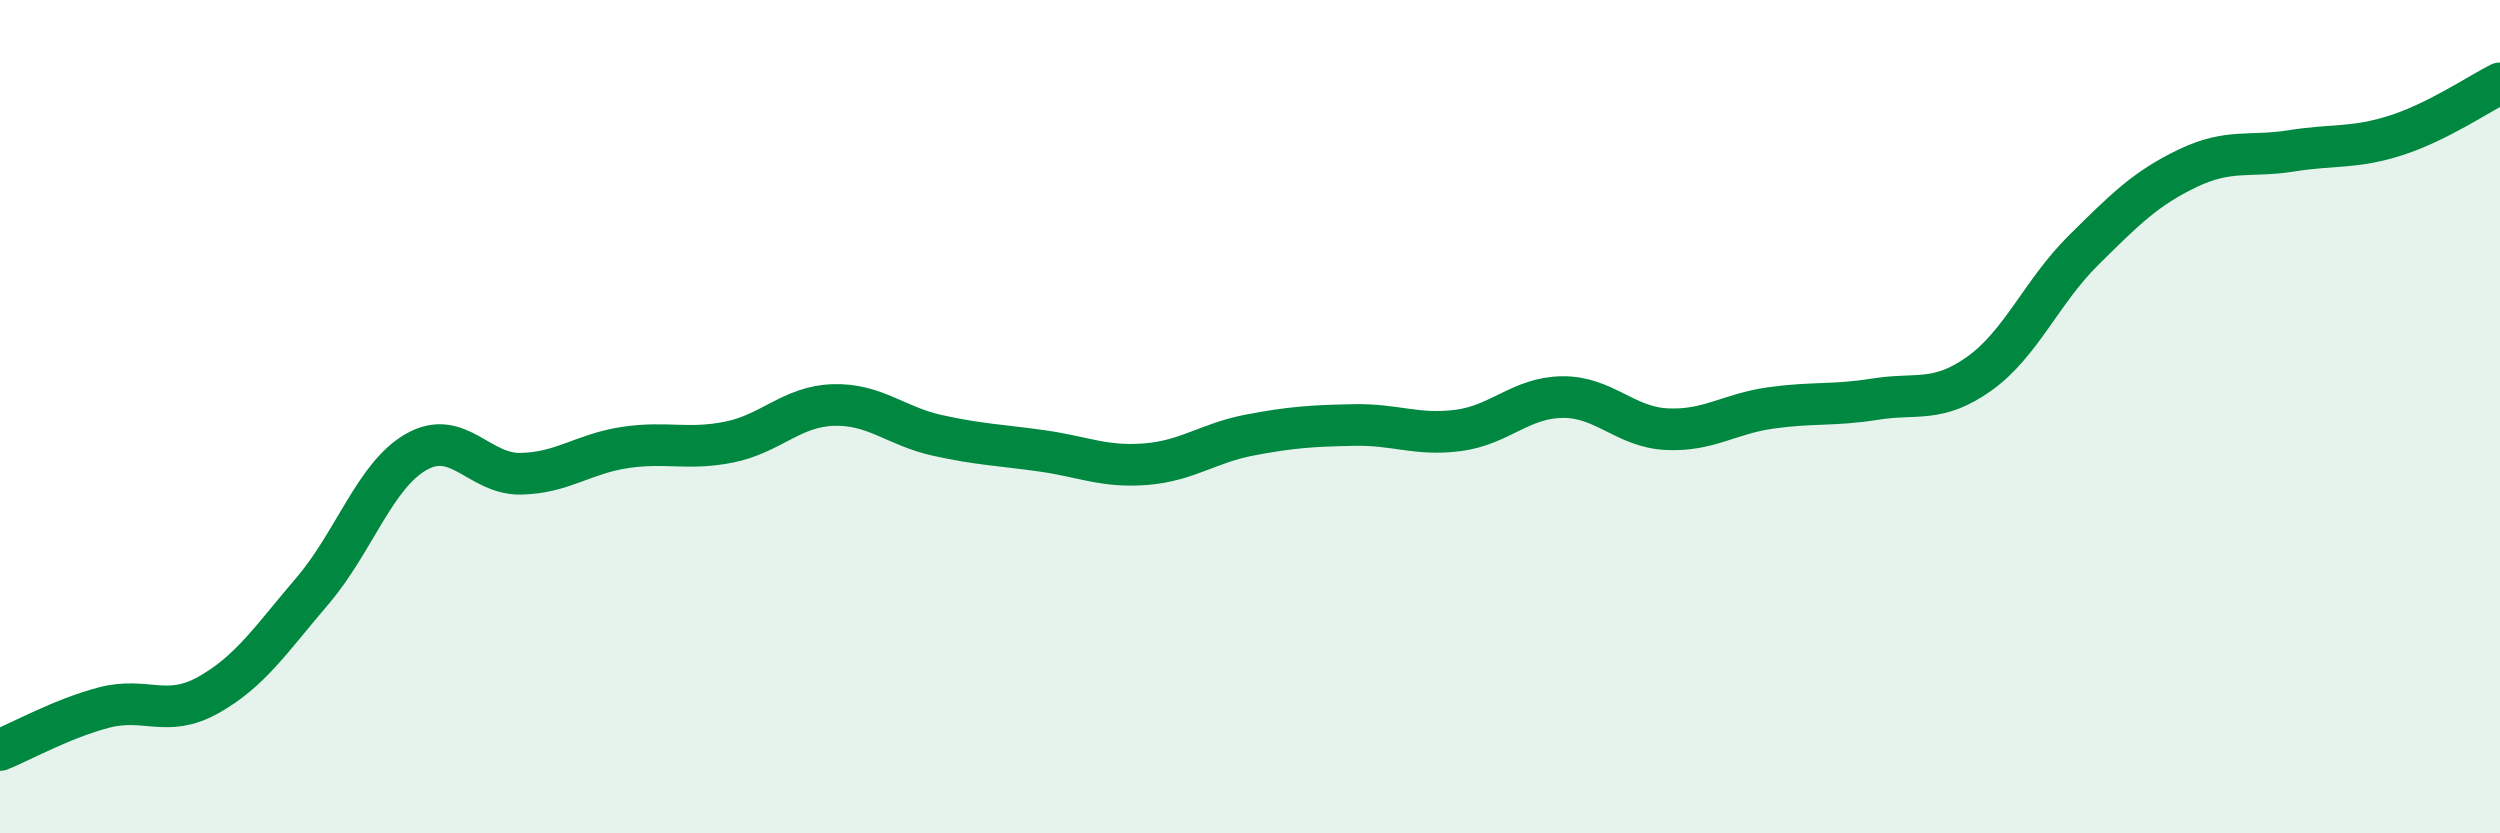 
    <svg width="60" height="20" viewBox="0 0 60 20" xmlns="http://www.w3.org/2000/svg">
      <path
        d="M 0,18 C 0.5,17.8 1.5,17.24 2.5,16.98 C 3.5,16.72 4,17.24 5,16.68 C 6,16.12 6.5,15.35 7.5,14.18 C 8.5,13.01 9,11.4 10,10.84 C 11,10.28 11.5,11.39 12.5,11.37 C 13.5,11.35 14,10.89 15,10.74 C 16,10.59 16.5,10.81 17.5,10.61 C 18.5,10.41 19,9.75 20,9.72 C 21,9.69 21.5,10.23 22.5,10.45 C 23.5,10.67 24,10.68 25,10.82 C 26,10.96 26.5,11.22 27.5,11.14 C 28.5,11.06 29,10.63 30,10.44 C 31,10.25 31.5,10.22 32.5,10.2 C 33.5,10.18 34,10.46 35,10.33 C 36,10.2 36.5,9.54 37.5,9.53 C 38.5,9.52 39,10.25 40,10.3 C 41,10.35 41.5,9.93 42.5,9.79 C 43.5,9.65 44,9.74 45,9.58 C 46,9.42 46.5,9.68 47.5,8.97 C 48.5,8.26 49,7 50,6.01 C 51,5.02 51.5,4.52 52.5,4.04 C 53.5,3.56 54,3.78 55,3.62 C 56,3.46 56.5,3.57 57.5,3.25 C 58.5,2.93 59.5,2.25 60,2L60 20L0 20Z"
        fill="#008740"
        opacity="0.1"
        stroke-linecap="round"
        stroke-linejoin="round"
      />
      <path
        d="M 0,18 C 0.5,17.8 1.5,17.24 2.5,16.98 C 3.5,16.72 4,17.24 5,16.68 C 6,16.12 6.5,15.35 7.5,14.18 C 8.5,13.01 9,11.4 10,10.84 C 11,10.28 11.5,11.39 12.5,11.37 C 13.5,11.35 14,10.89 15,10.74 C 16,10.59 16.5,10.81 17.5,10.61 C 18.5,10.41 19,9.75 20,9.72 C 21,9.69 21.5,10.23 22.5,10.45 C 23.5,10.67 24,10.68 25,10.82 C 26,10.96 26.5,11.22 27.5,11.14 C 28.5,11.06 29,10.63 30,10.44 C 31,10.25 31.5,10.22 32.5,10.2 C 33.5,10.18 34,10.46 35,10.33 C 36,10.2 36.5,9.54 37.5,9.53 C 38.5,9.52 39,10.25 40,10.3 C 41,10.35 41.5,9.93 42.5,9.79 C 43.5,9.65 44,9.74 45,9.58 C 46,9.42 46.5,9.68 47.5,8.97 C 48.5,8.26 49,7 50,6.01 C 51,5.02 51.5,4.52 52.5,4.04 C 53.5,3.56 54,3.78 55,3.62 C 56,3.46 56.5,3.57 57.5,3.25 C 58.5,2.93 59.5,2.25 60,2"
        stroke="#008740"
        stroke-width="1"
        fill="none"
        stroke-linecap="round"
        stroke-linejoin="round"
      />
    </svg>
  
